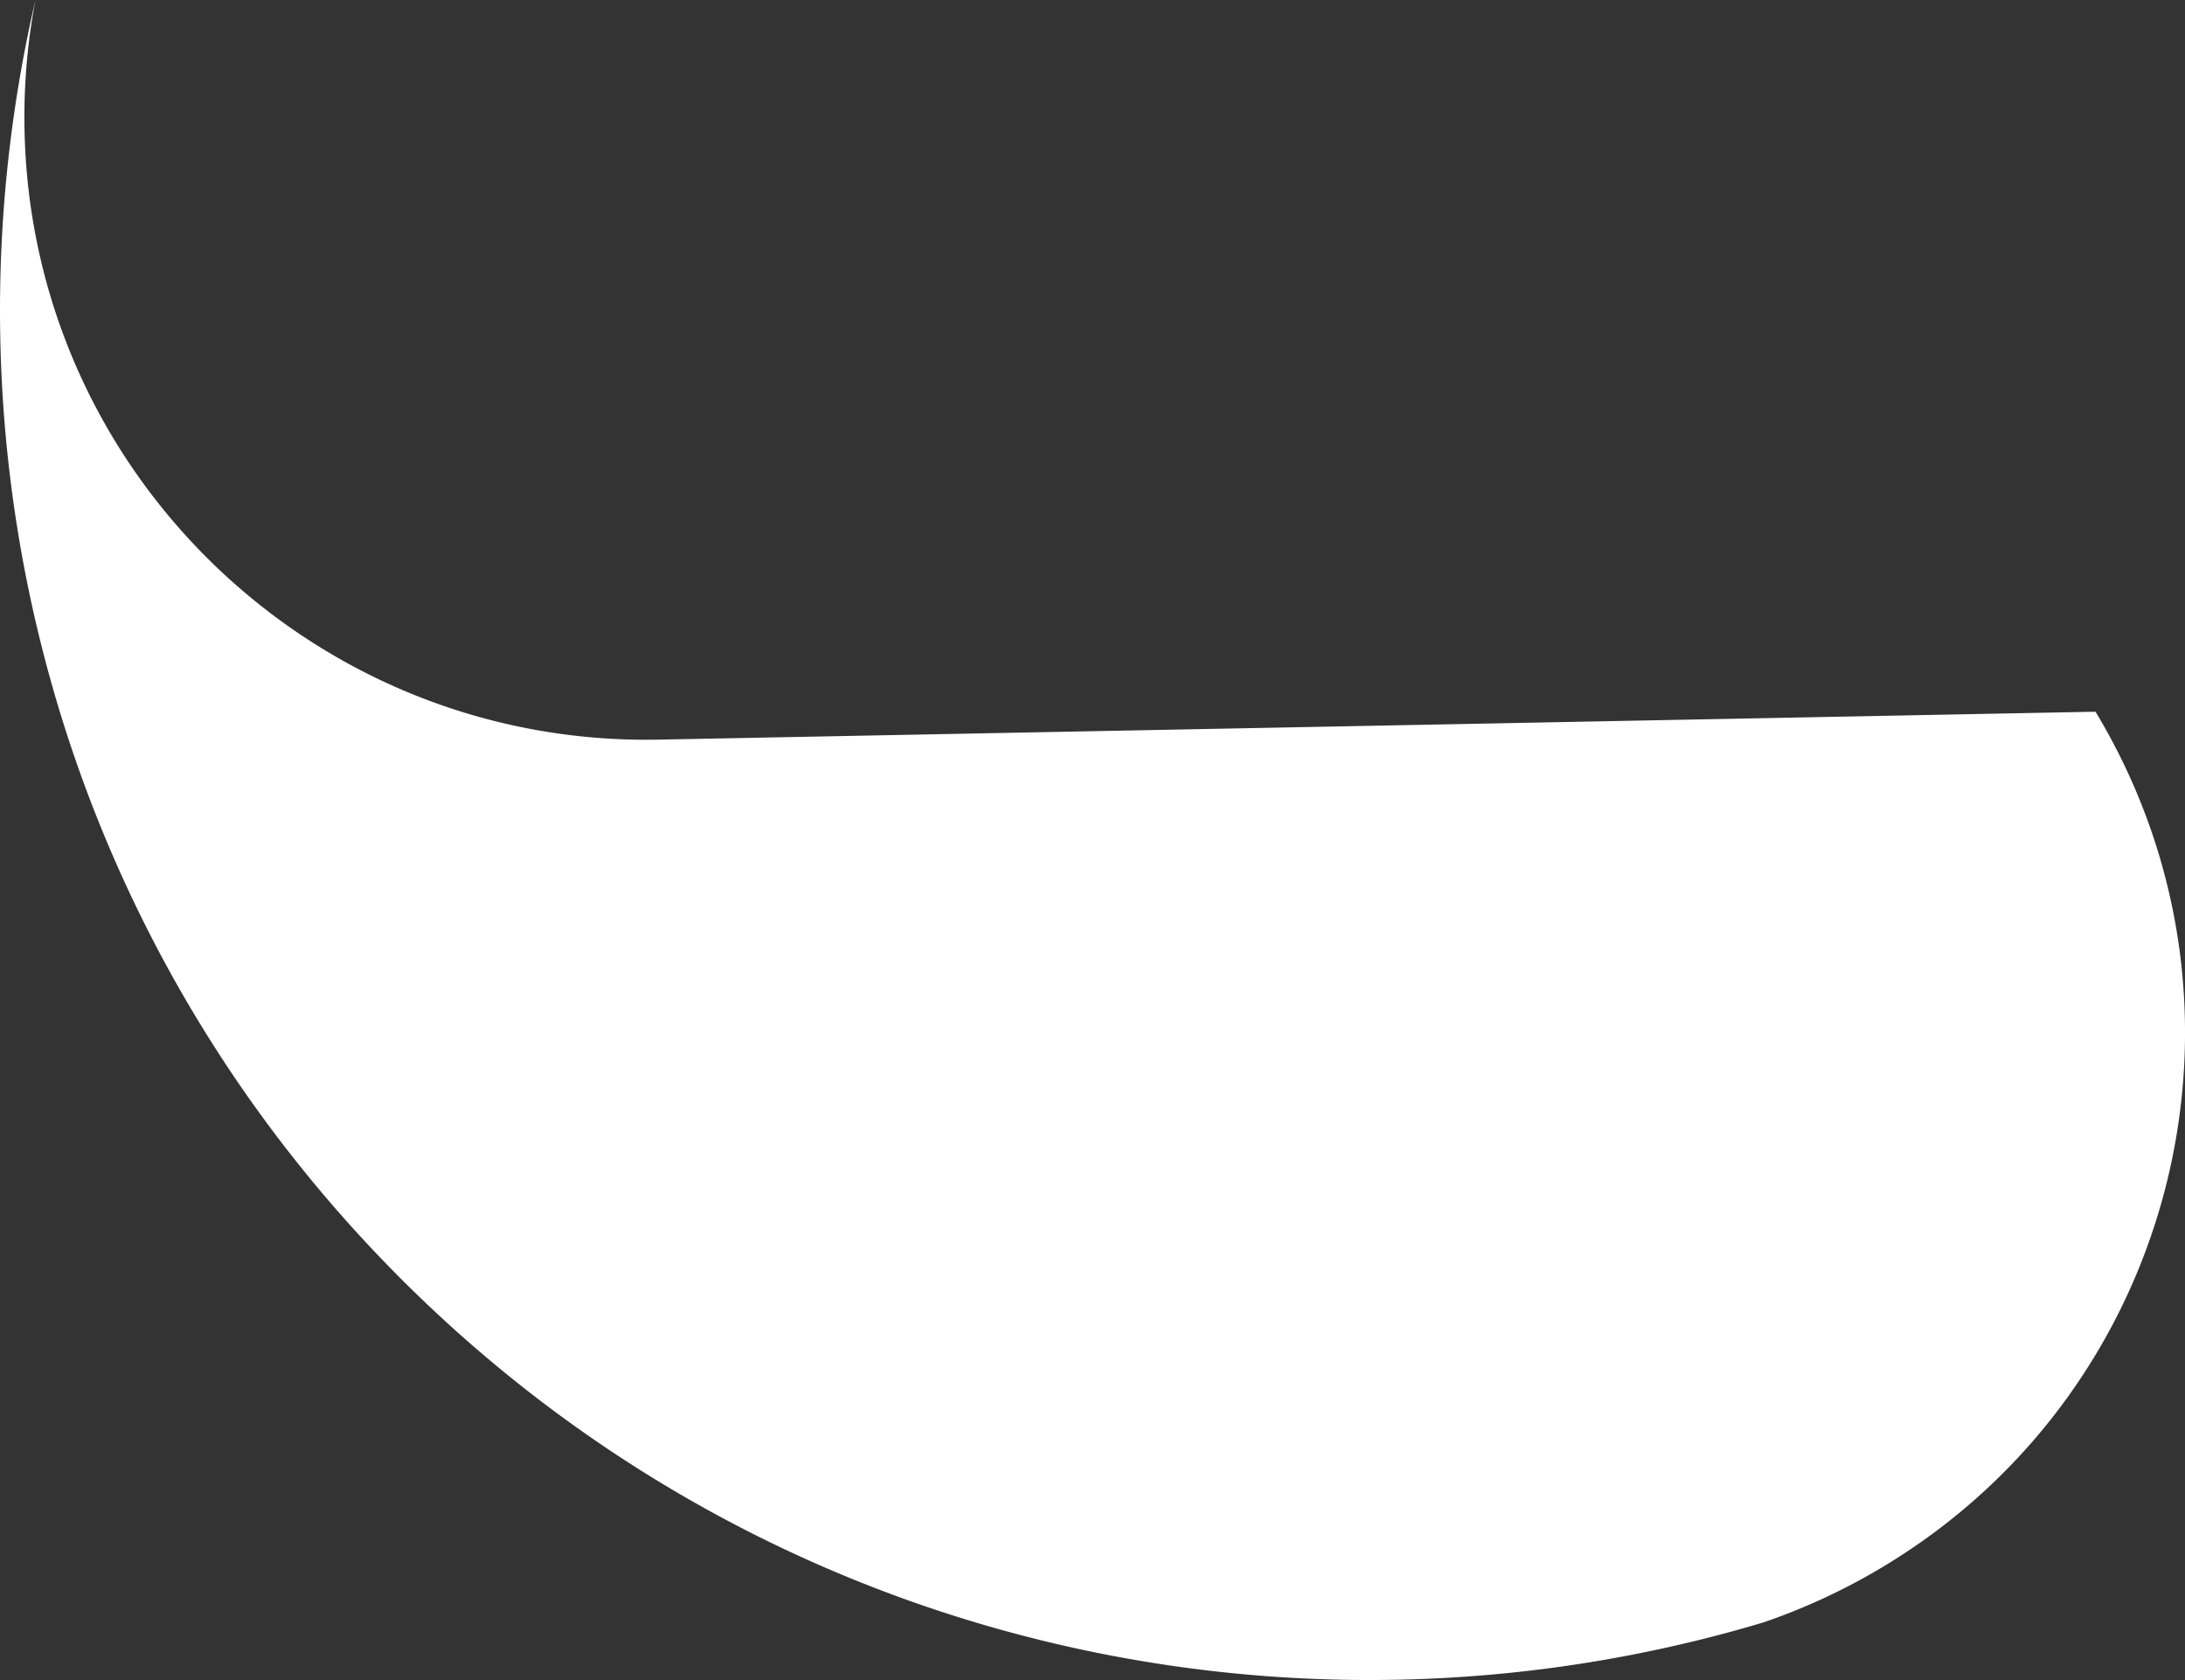 <?xml version="1.0" encoding="UTF-8"?> <svg xmlns="http://www.w3.org/2000/svg" viewBox="0 0 1020.81 784.81"><rect x="0" y="0" width="1020.81" height="784.81" fill="#333333" stroke="none"/> <defs> <style>.cls-1{fill:#fff;}</style> </defs> <g id="Layer_2" data-name="Layer 2"> <g id="Layer_1-2" data-name="Layer 1"> <path class="cls-1" d="M880.28,731.57a291.59,291.59,0,0,1-56.2,26.25q-19.59,5.89-39.46,10.47c-207.51,48-434.37-8.62-596.38-170C25.57,436.18-31.71,208.37,16.56,0a292.64,292.64,0,0,0-5.11,60.51c3.12,160.51,135.77,288.12,296.3,285l167.74-3.26L979,332.47C1061.91,469.92,1017.74,648.61,880.28,731.57Z"></path> </g> </g> </svg> 